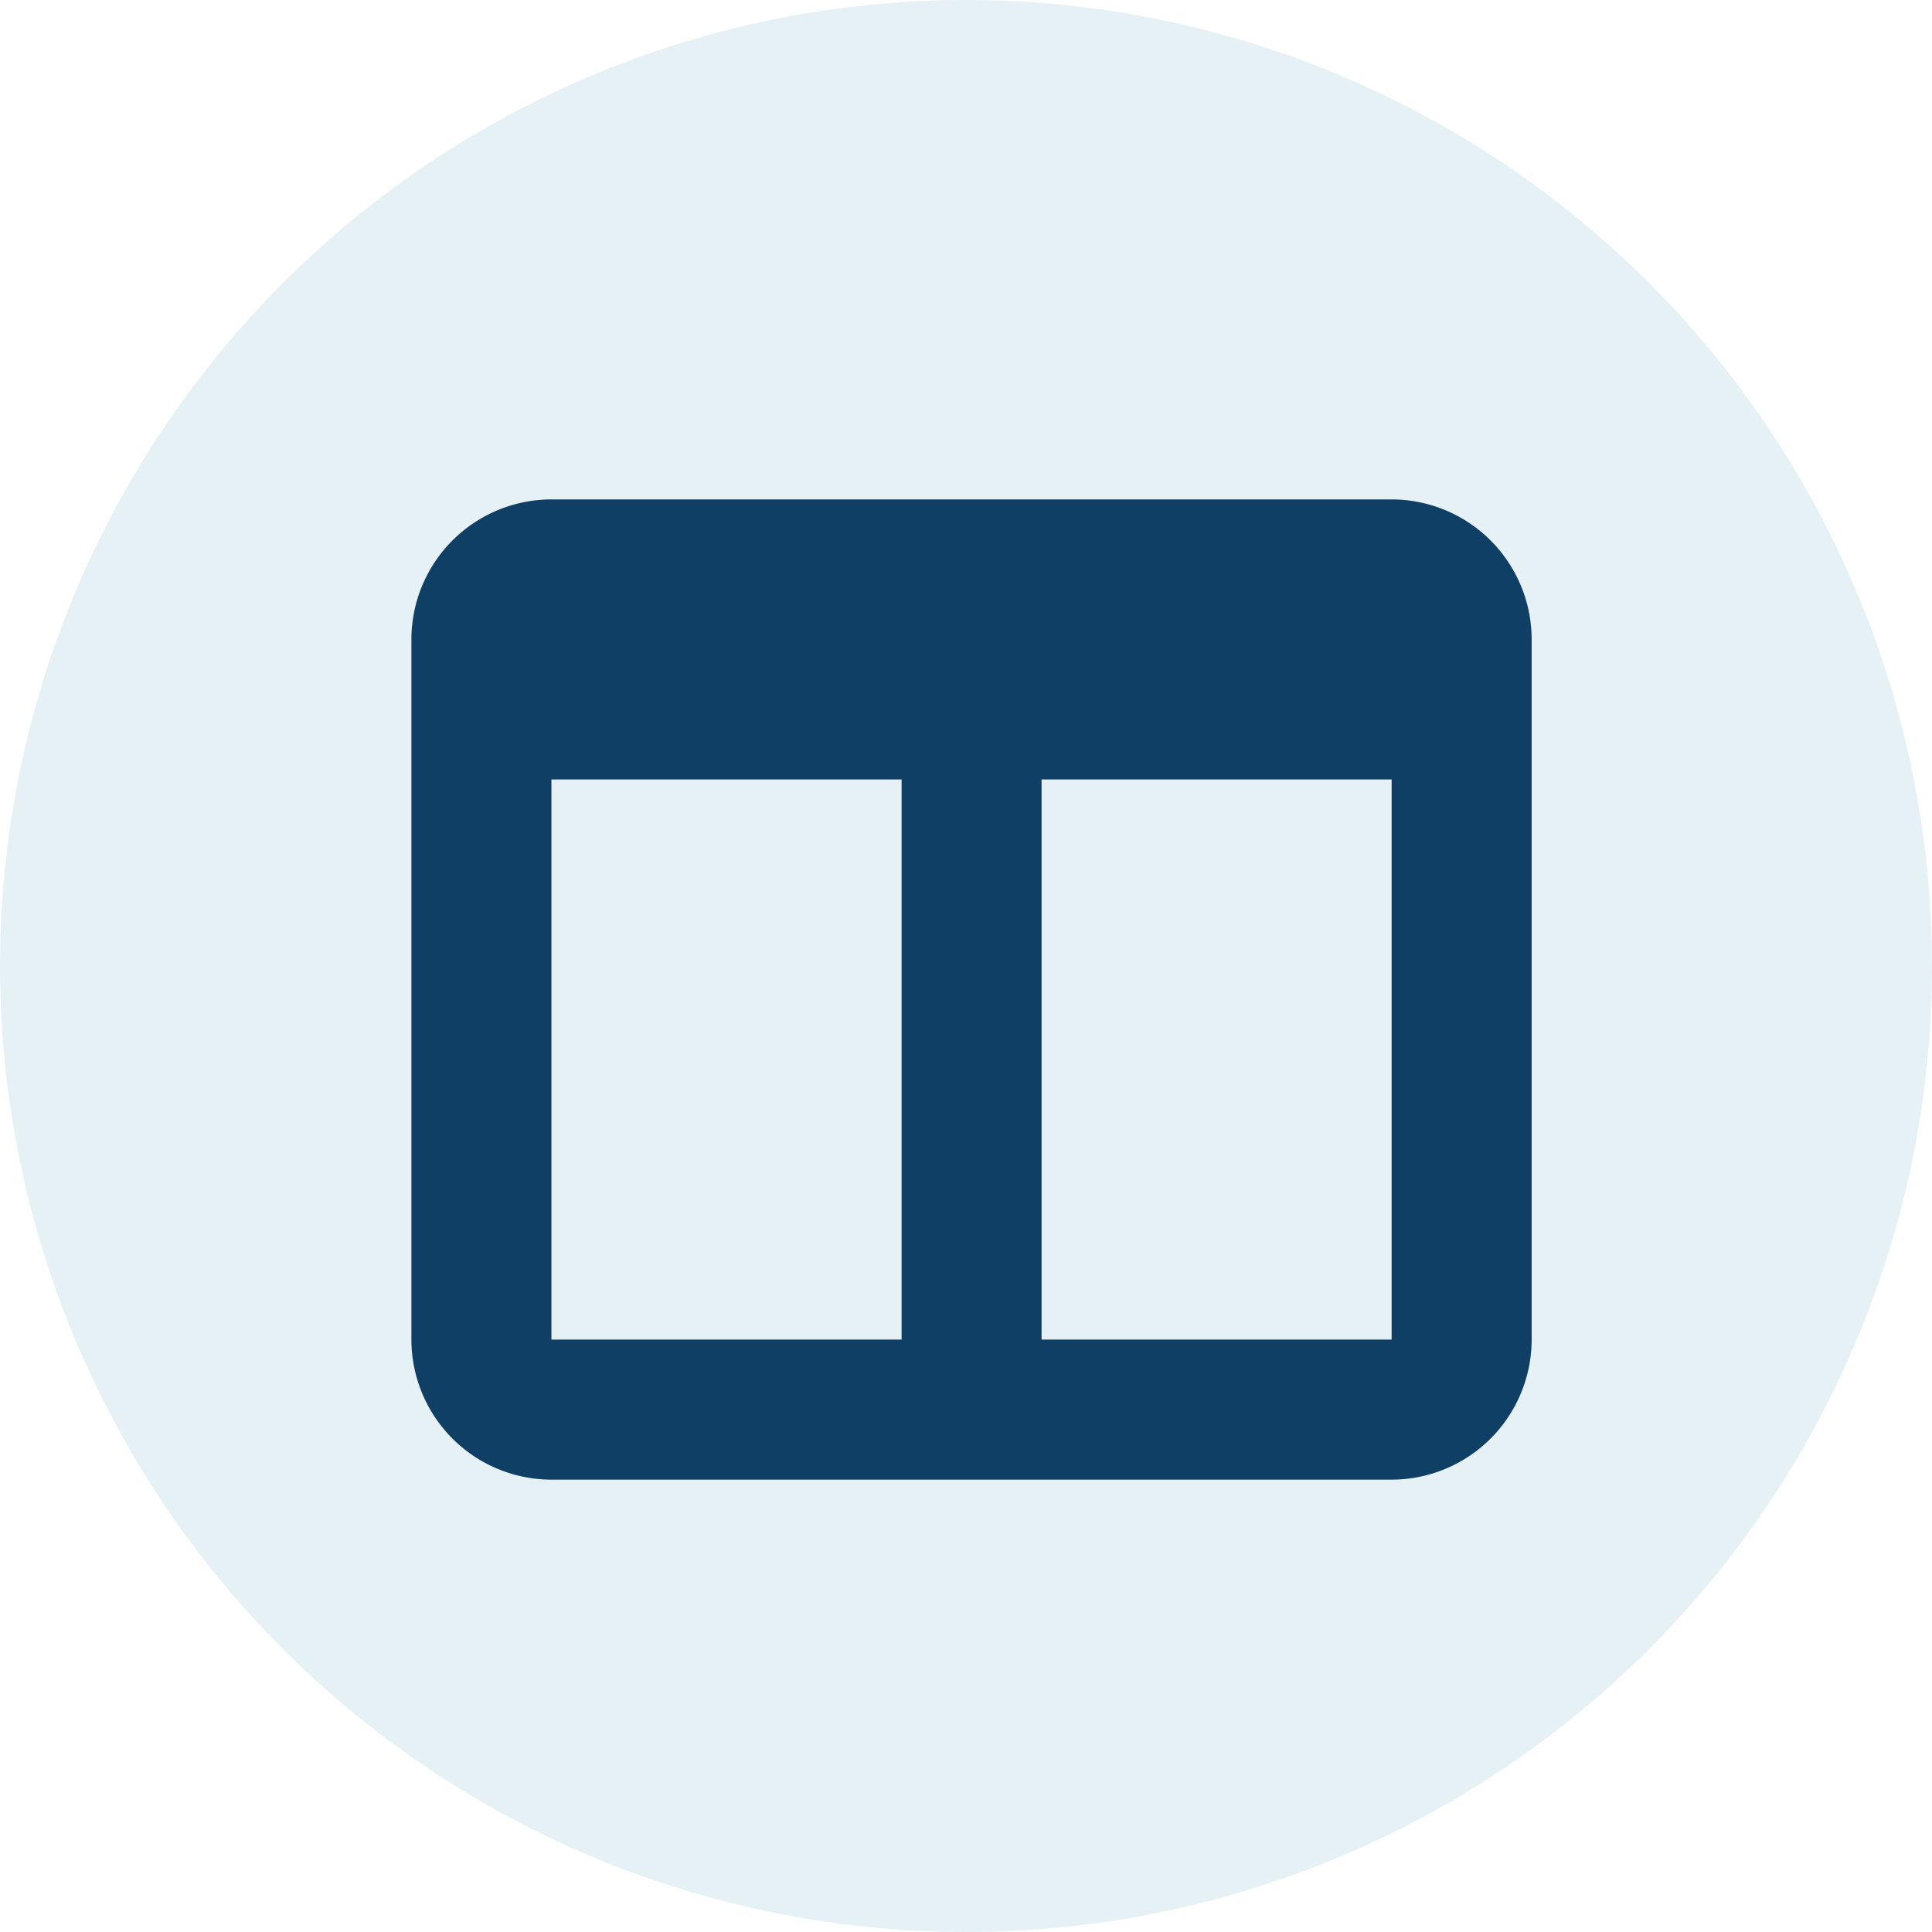 <svg xmlns="http://www.w3.org/2000/svg" viewBox="0 0 360 360"><defs><style>.cls-1{fill:#02759f;opacity:0.1;}.cls-2{fill:#103f66;}</style></defs><g id="Layer_2" data-name="Layer 2"><g id="Layer_1-2" data-name="Layer 1"><circle class="cls-1" cx="180" cy="180" r="180"/><path class="cls-2" d="M76.66,119.15a26.11,26.11,0,0,1,26.09-26.09H259.31a26.11,26.11,0,0,1,26.09,26.09V249.61a26.12,26.12,0,0,1-26.09,26.1H102.75a26.12,26.12,0,0,1-26.09-26.1Zm26.09,26.09V249.61H168V145.24Zm156.56,0H194.08V249.61h65.23Z"/></g></g></svg>